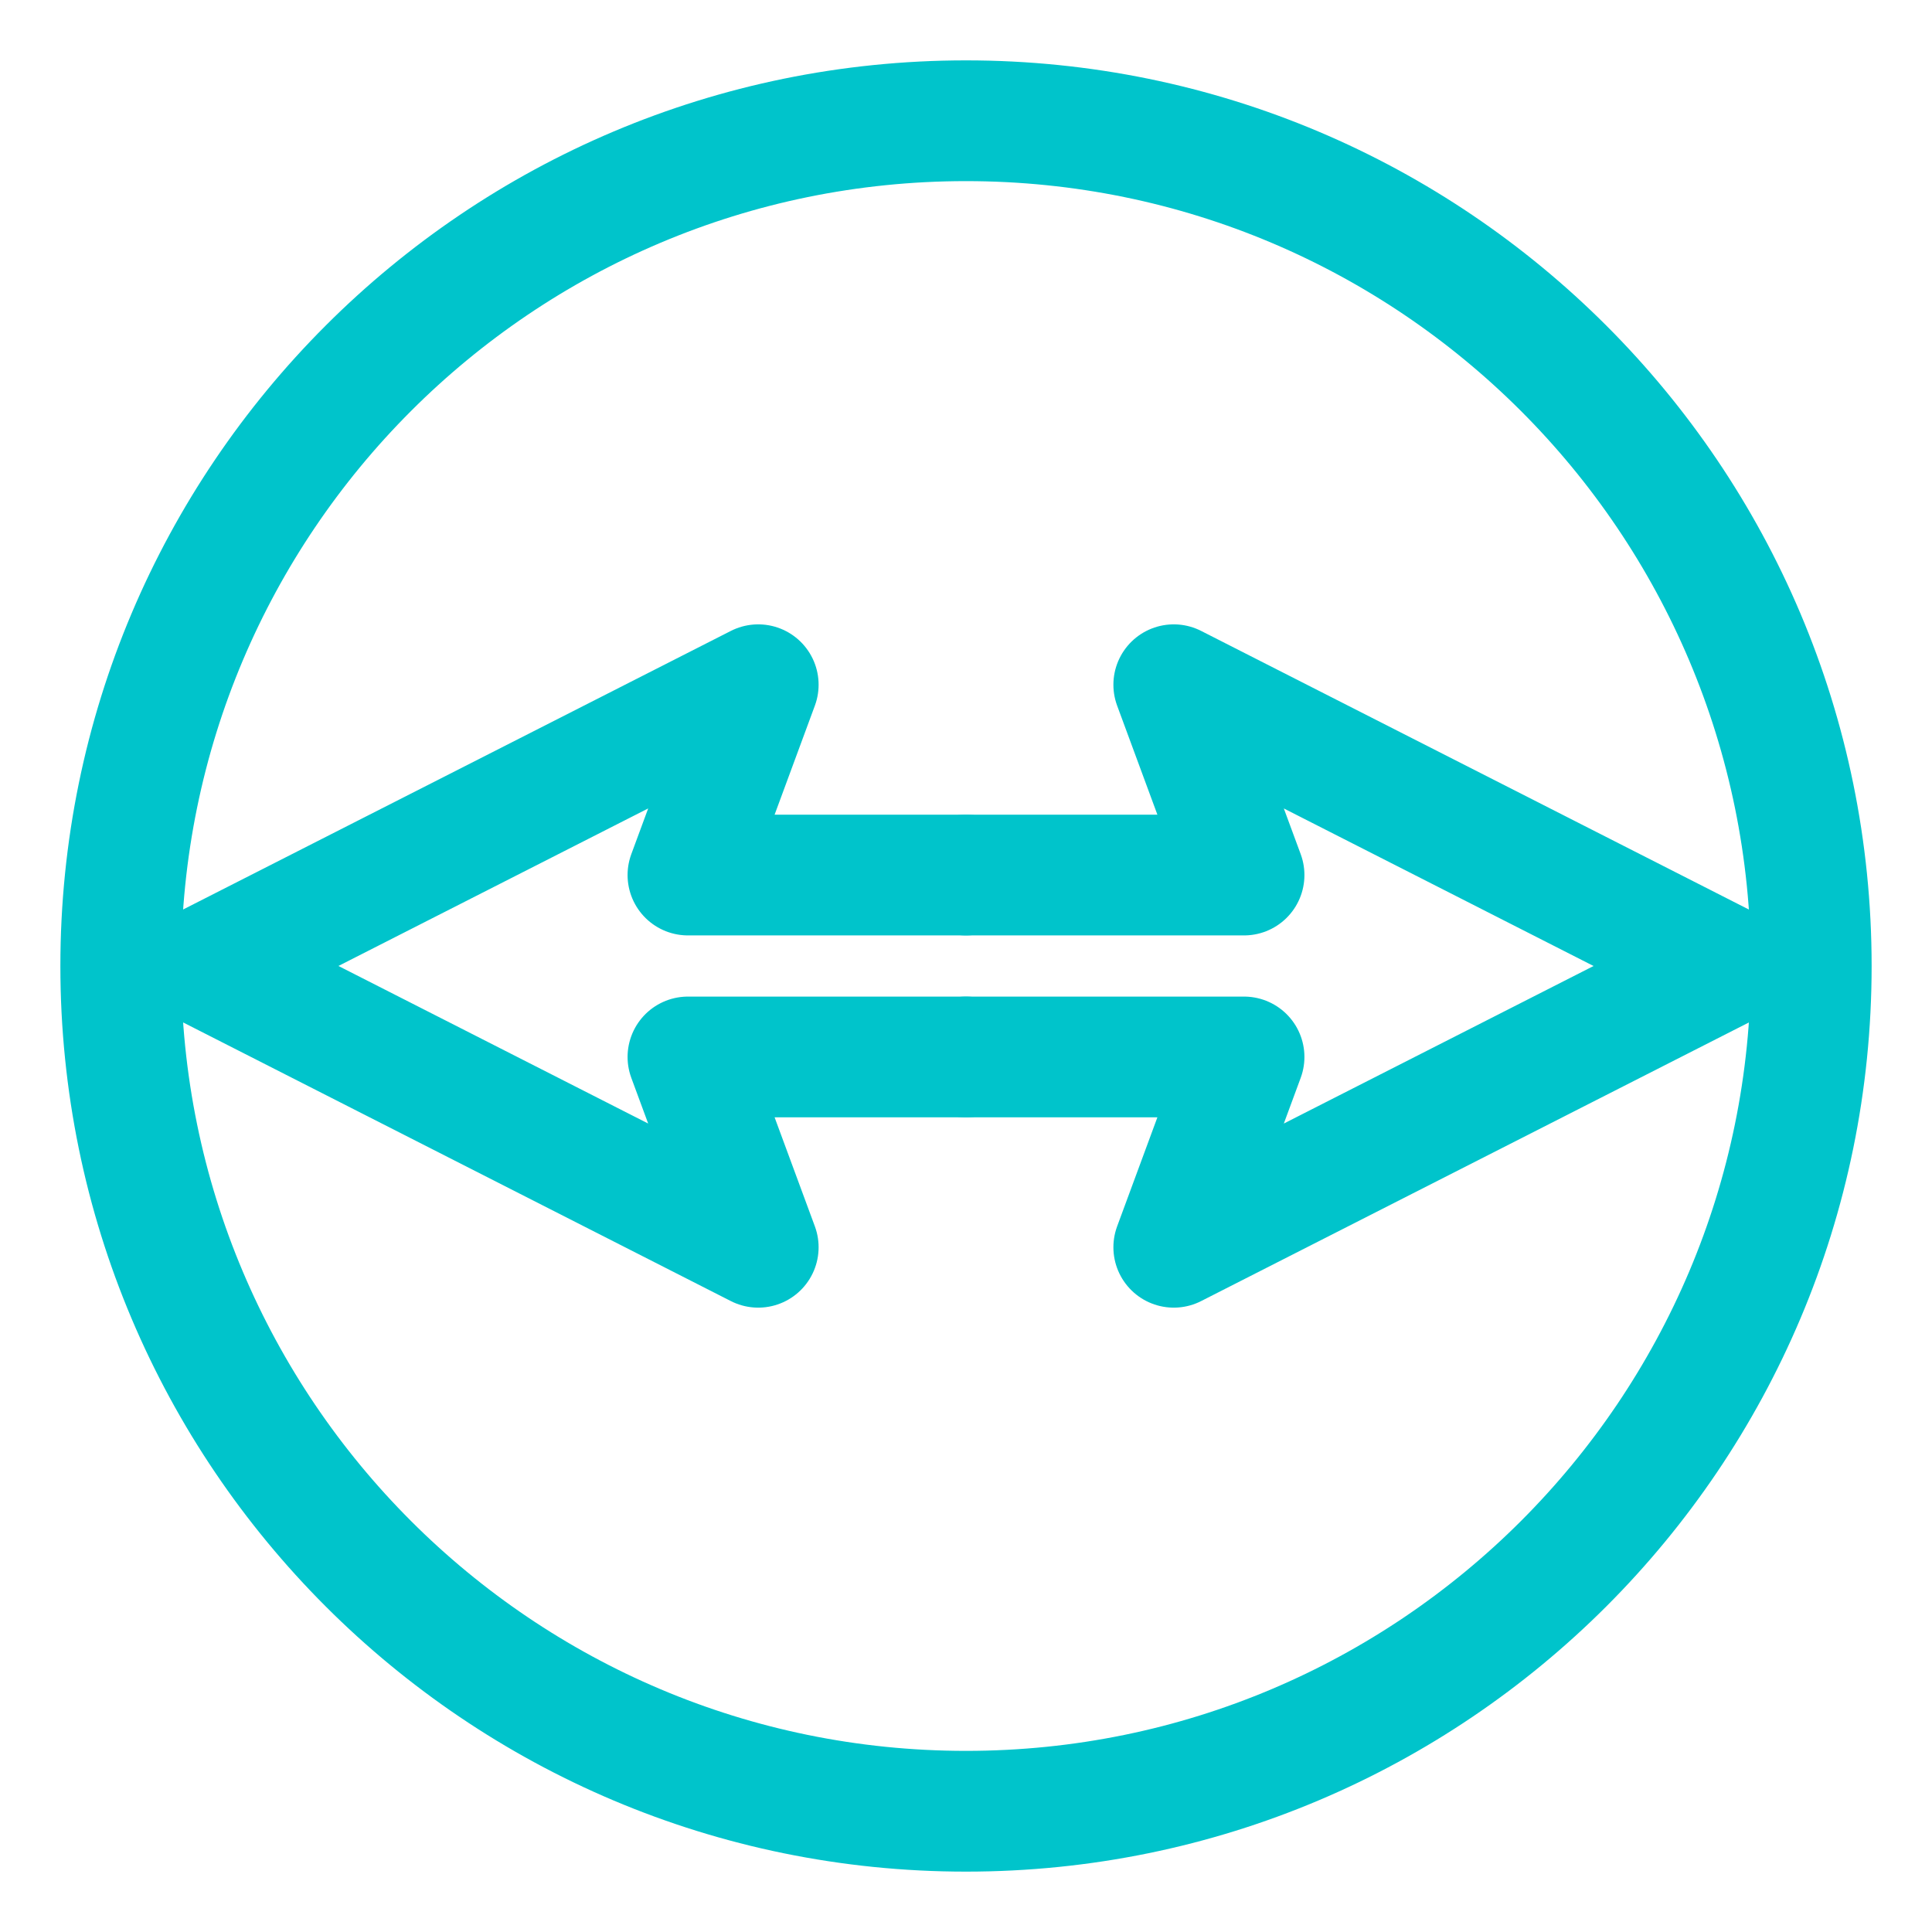 <svg width="24" height="24" viewBox="0 0 24 24" fill="none" xmlns="http://www.w3.org/2000/svg">
<g clip-path="url(#clip0_8316_3668)">
<path d="M12 22.5C17.799 22.5 22.5 17.799 22.5 12C22.5 6.201 17.799 1.5 12 1.5C6.201 1.5 1.5 6.201 1.5 12C1.5 17.799 6.201 22.5 12 22.5Z" stroke="#00C4CB" stroke-width="1.5" stroke-linecap="round" stroke-linejoin="round"/>
<path d="M2.551 12L9.419 15.494L8.546 13.13H12" stroke="#00C4CB" stroke-width="1.5" stroke-linecap="round" stroke-linejoin="round"/>
<path d="M2.551 11.999L9.419 8.506L8.546 10.87H12" stroke="#00C4CB" stroke-width="1.5" stroke-linecap="round" stroke-linejoin="round"/>
<path d="M12 13.13H15.454L14.581 15.494L21.45 12" stroke="#00C4CB" stroke-width="1.5" stroke-linecap="round" stroke-linejoin="round"/>
<path d="M21.45 12L14.581 8.506L15.454 10.87H12" stroke="#00C4CB" stroke-width="1.5" stroke-linecap="round" stroke-linejoin="round"/>
</g>
<defs>
<clipPath id="clip0_8316_3668">
<rect width="24" height="24" fill="white" transform="translate(0 -0)"/>
</clipPath>
</defs>
</svg>
